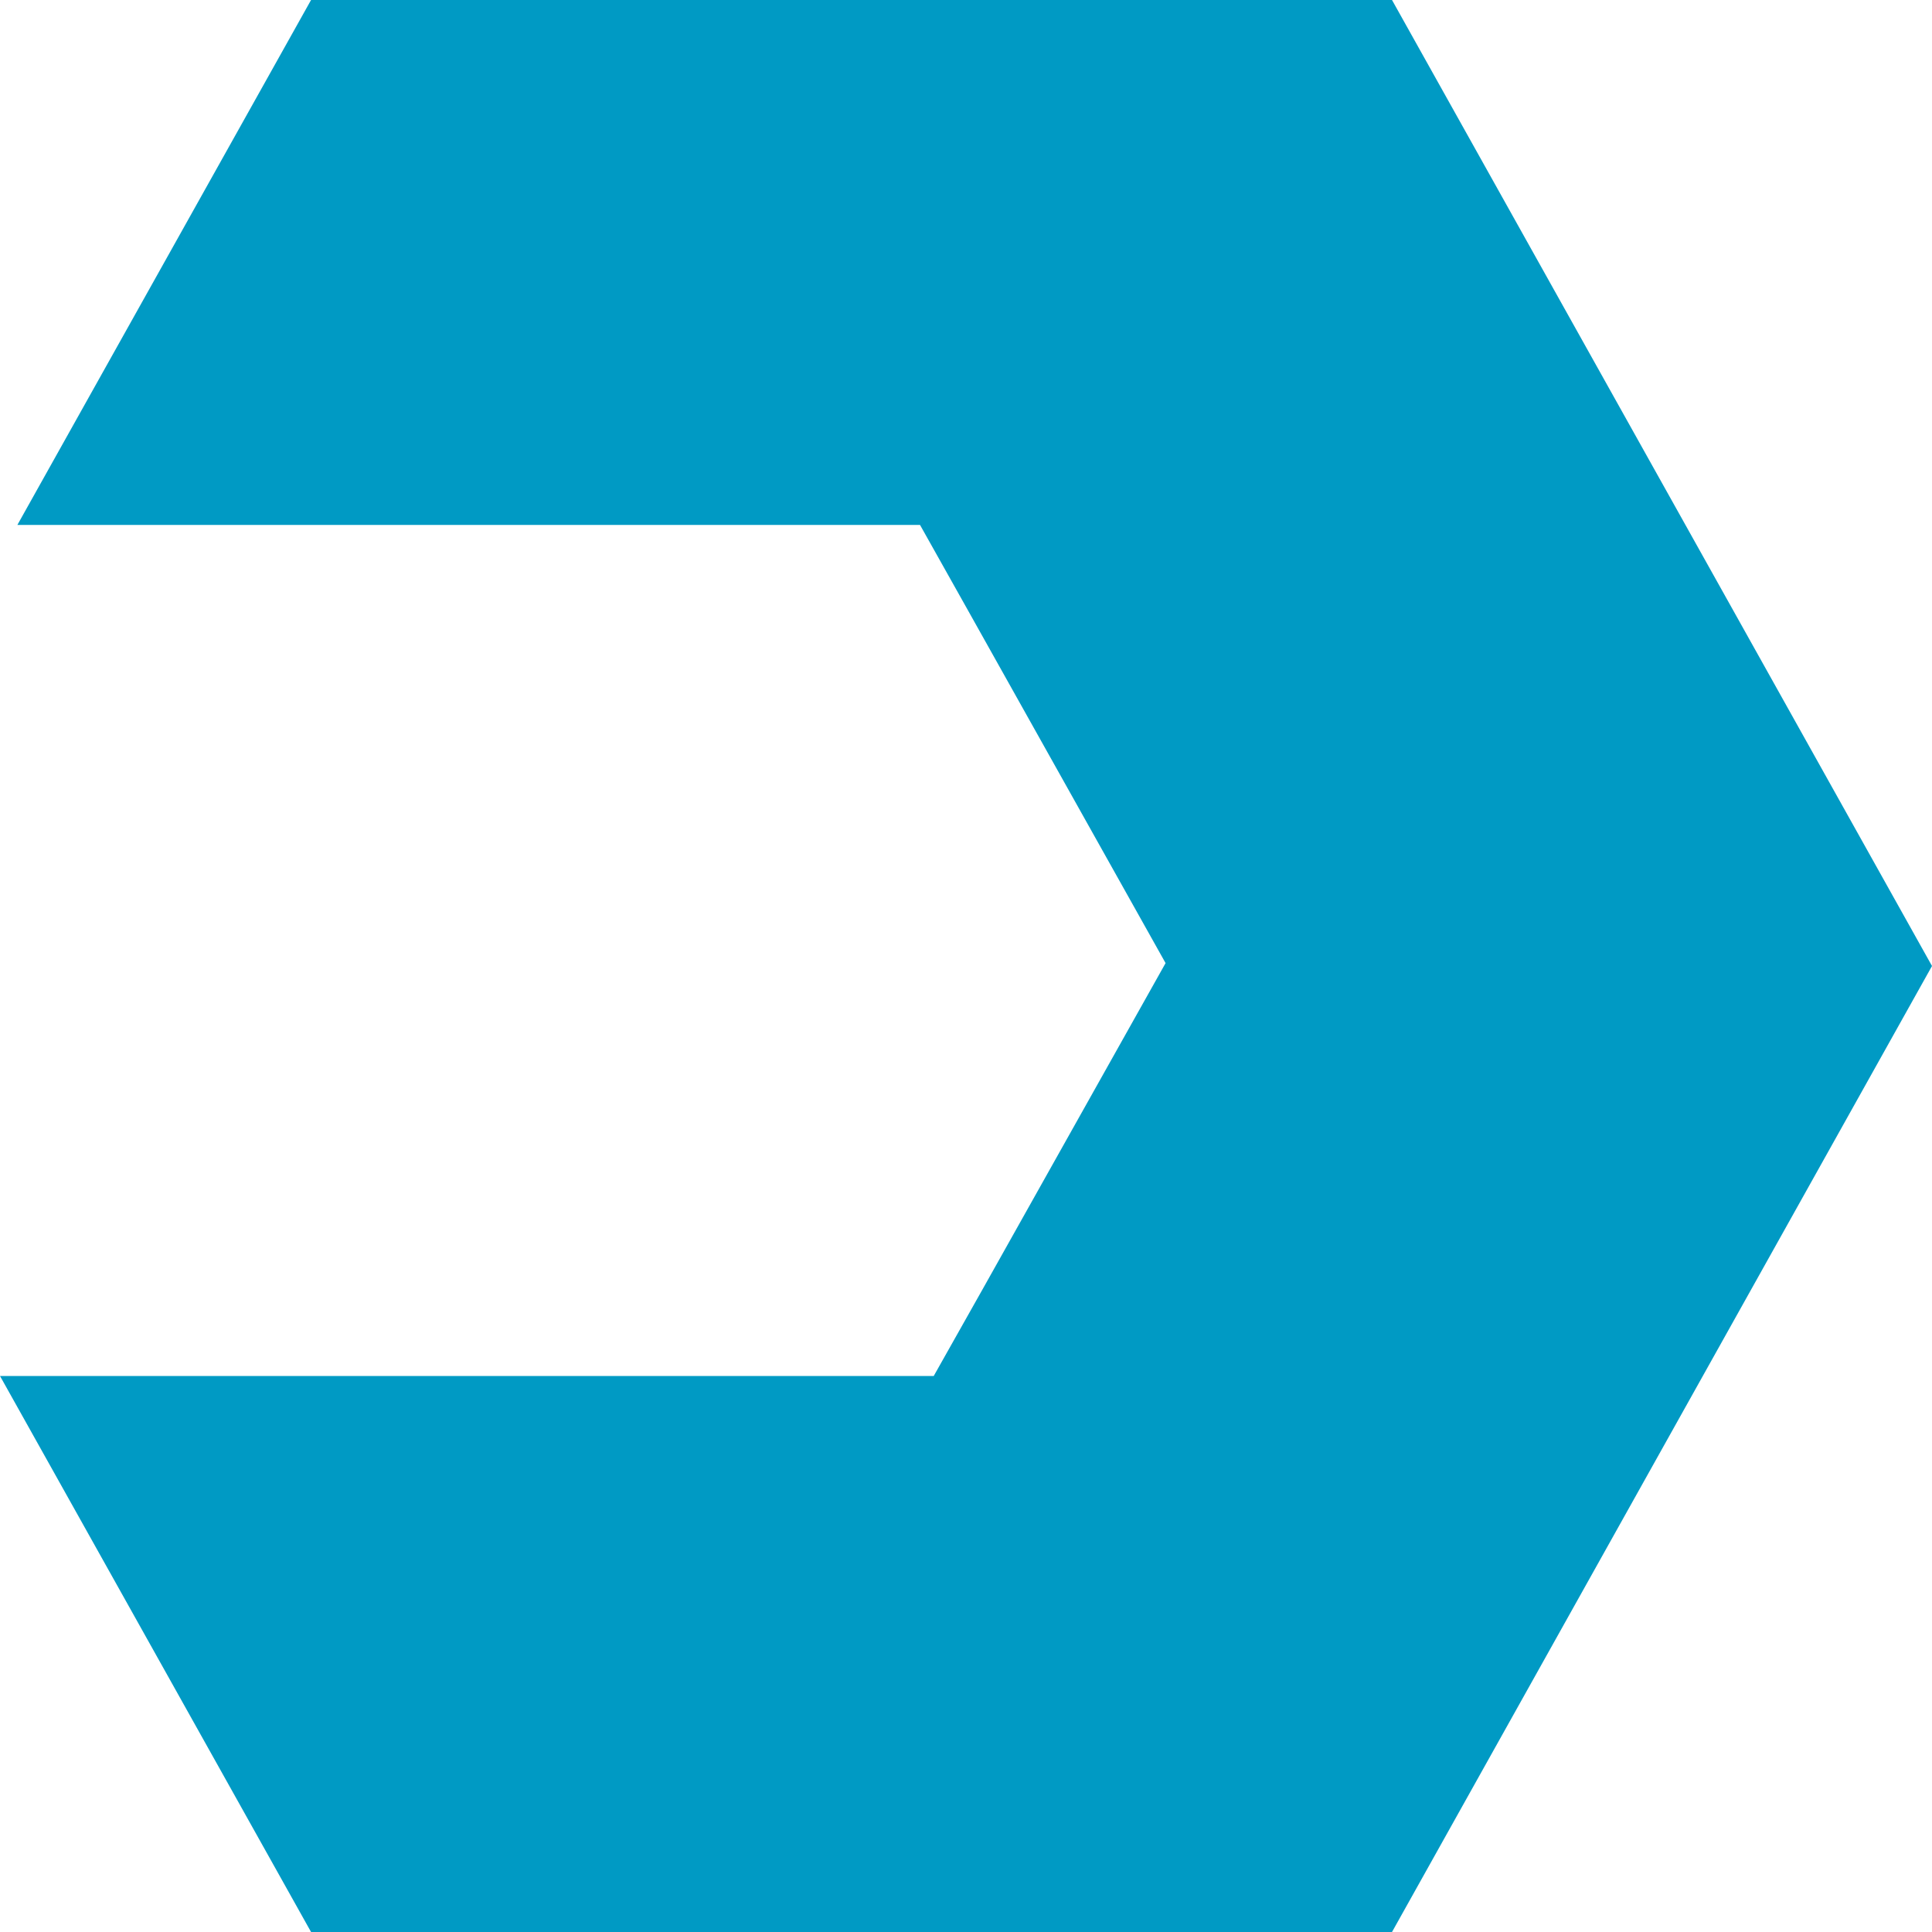 <svg width="10" height="10" viewBox="0 0 10 10" fill="none" xmlns="http://www.w3.org/2000/svg">
<path d="M4.762 2.717L0.09 2.717L1.61 -7.49606e-07L7.205 -2.49727e-07L10 5L7.205 10L1.61 10L-7.07467e-07 7.122L4.833 7.122L5.086 6.673L6.033 4.985L5.014 3.166L4.762 2.717Z" fill="#009AC4"/>
</svg>
